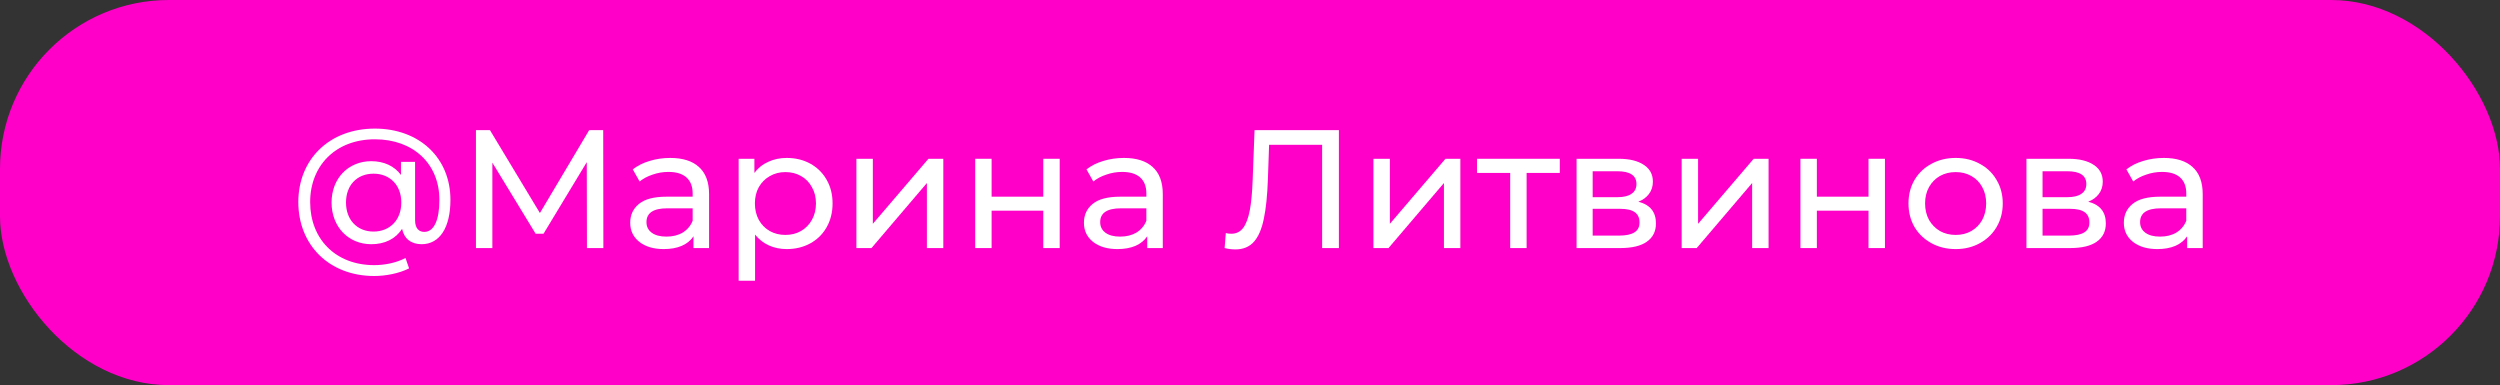 <?xml version="1.0" encoding="UTF-8"?> <svg xmlns="http://www.w3.org/2000/svg" width="370" height="57" viewBox="0 0 370 57" fill="none"><rect x="0" y="0" width="370" height="57" fill="#333333" stroke="none"/> <rect width="370" height="57" rx="25" fill="#FF00C9"></rect> <path d="M86.869 36.714L86.844 23.997L80.439 34.595H79.274L72.869 24.072V36.714H70.439V19.26H72.514L79.907 31.528L87.198 19.26H89.275L89.3 36.714H86.869Z" fill="white"></path> <path d="M99.196 23.374C101.053 23.374 102.471 23.823 103.45 24.721C104.445 25.618 104.943 26.956 104.943 28.735V36.714H102.639V34.969C102.234 35.584 101.652 36.058 100.892 36.39C100.15 36.706 99.264 36.864 98.234 36.864C96.732 36.864 95.525 36.507 94.614 35.792C93.719 35.077 93.272 34.138 93.272 32.974C93.272 31.81 93.702 30.88 94.563 30.181C95.424 29.466 96.791 29.109 98.665 29.109H102.513V28.635C102.513 27.605 102.209 26.815 101.601 26.267C100.994 25.718 100.099 25.444 98.918 25.444C98.124 25.444 97.348 25.577 96.588 25.843C95.829 26.092 95.188 26.433 94.664 26.865L93.652 25.07C94.344 24.521 95.171 24.105 96.133 23.823C97.095 23.524 98.116 23.374 99.196 23.374ZM98.639 35.019C99.567 35.019 100.369 34.819 101.044 34.42C101.719 34.005 102.209 33.423 102.513 32.675V30.83H98.766C96.707 30.83 95.677 31.511 95.677 32.874C95.677 33.539 95.939 34.063 96.462 34.445C96.985 34.828 97.711 35.019 98.639 35.019Z" fill="white"></path> <path d="M116.434 23.374C117.734 23.374 118.898 23.657 119.928 24.222C120.957 24.787 121.759 25.577 122.333 26.591C122.924 27.605 123.219 28.777 123.219 30.107C123.219 31.436 122.924 32.617 122.333 33.647C121.759 34.661 120.957 35.451 119.928 36.016C118.898 36.581 117.734 36.864 116.434 36.864C115.472 36.864 114.586 36.681 113.776 36.315C112.982 35.95 112.307 35.418 111.75 34.719V41.552H109.32V23.499H111.649V25.593C112.189 24.862 112.873 24.313 113.7 23.948C114.527 23.565 115.438 23.374 116.434 23.374ZM116.231 34.769C117.092 34.769 117.86 34.578 118.535 34.196C119.227 33.797 119.767 33.248 120.156 32.55C120.561 31.835 120.763 31.021 120.763 30.107C120.763 29.192 120.561 28.386 120.156 27.688C119.767 26.973 119.227 26.424 118.535 26.042C117.86 25.66 117.092 25.469 116.231 25.469C115.387 25.469 114.62 25.668 113.928 26.067C113.252 26.449 112.712 26.99 112.307 27.688C111.919 28.386 111.725 29.192 111.725 30.107C111.725 31.021 111.919 31.835 112.307 32.55C112.695 33.248 113.236 33.797 113.928 34.196C114.62 34.578 115.387 34.769 116.231 34.769Z" fill="white"></path> <path d="M126.75 23.499H129.181V33.124L137.409 23.499H139.611V36.714H137.181V27.089L128.978 36.714H126.75V23.499Z" fill="white"></path> <path d="M144.329 23.499H146.759V29.109H154.405V23.499H156.836V36.714H154.405V31.179H146.759V36.714H144.329V23.499Z" fill="white"></path> <path d="M166.346 23.374C168.203 23.374 169.621 23.823 170.6 24.721C171.596 25.618 172.093 26.956 172.093 28.735V36.714H169.79V34.969C169.385 35.584 168.802 36.058 168.043 36.39C167.3 36.706 166.414 36.864 165.384 36.864C163.882 36.864 162.675 36.507 161.764 35.792C160.869 35.077 160.422 34.138 160.422 32.974C160.422 31.81 160.853 30.88 161.713 30.181C162.574 29.466 163.941 29.109 165.815 29.109H169.663V28.635C169.663 27.605 169.359 26.815 168.752 26.267C168.144 25.718 167.249 25.444 166.068 25.444C165.275 25.444 164.498 25.577 163.739 25.843C162.979 26.092 162.338 26.433 161.815 26.865L160.802 25.07C161.494 24.521 162.321 24.105 163.283 23.823C164.245 23.524 165.266 23.374 166.346 23.374ZM165.789 35.019C166.718 35.019 167.519 34.819 168.195 34.42C168.87 34.005 169.359 33.423 169.663 32.675V30.83H165.916C163.857 30.83 162.827 31.511 162.827 32.874C162.827 33.539 163.089 34.063 163.612 34.445C164.135 34.828 164.861 35.019 165.789 35.019Z" fill="white"></path> <path d="M198.156 19.26V36.714H195.675V21.429H187.826L187.649 26.541C187.565 28.951 187.362 30.904 187.041 32.401C186.738 33.897 186.248 35.027 185.573 35.792C184.898 36.54 183.986 36.914 182.839 36.914C182.315 36.914 181.784 36.847 181.244 36.714L181.421 34.495C181.691 34.562 181.961 34.595 182.231 34.595C182.957 34.595 183.539 34.312 183.978 33.747C184.417 33.165 184.746 32.301 184.965 31.154C185.185 30.007 185.328 28.494 185.396 26.616L185.674 19.26H198.156Z" fill="white"></path> <path d="M203.271 23.499H205.701V33.124L213.929 23.499H216.132V36.714H213.702V27.089L205.499 36.714H203.271V23.499Z" fill="white"></path> <path d="M230.85 25.593H225.938V36.714H223.508V25.593H218.596V23.499H230.85V25.593Z" fill="white"></path> <path d="M242.475 29.857C244.213 30.289 245.082 31.362 245.082 33.074C245.082 34.237 244.635 35.135 243.741 35.767C242.863 36.398 241.546 36.714 239.791 36.714H233.335V23.499H239.563C241.15 23.499 242.39 23.798 243.285 24.396C244.179 24.978 244.627 25.809 244.627 26.89C244.627 27.588 244.433 28.195 244.044 28.71C243.673 29.209 243.15 29.591 242.475 29.857ZM235.715 29.184H239.361C240.289 29.184 240.989 29.018 241.462 28.685C241.951 28.353 242.196 27.871 242.196 27.239C242.196 25.976 241.251 25.344 239.361 25.344H235.715V29.184ZM239.614 34.869C240.626 34.869 241.386 34.711 241.892 34.395C242.399 34.08 242.652 33.589 242.652 32.924C242.652 32.243 242.416 31.736 241.943 31.403C241.487 31.071 240.762 30.904 239.766 30.904H235.715V34.869H239.614Z" fill="white"></path> <path d="M248.886 23.499H251.317V33.124L259.545 23.499H261.748V36.714H259.317V27.089L251.114 36.714H248.886V23.499Z" fill="white"></path> <path d="M266.465 23.499H268.896V29.109H276.541V23.499H278.972V36.714H276.541V31.179H268.896V36.714H266.465V23.499Z" fill="white"></path> <path d="M289.445 36.864C288.111 36.864 286.913 36.573 285.85 35.991C284.786 35.409 283.951 34.611 283.343 33.597C282.753 32.567 282.457 31.403 282.457 30.107C282.457 28.81 282.753 27.655 283.343 26.64C283.951 25.61 284.786 24.812 285.85 24.247C286.913 23.665 288.111 23.374 289.445 23.374C290.778 23.374 291.968 23.665 293.015 24.247C294.078 24.812 294.905 25.61 295.496 26.64C296.103 27.655 296.407 28.81 296.407 30.107C296.407 31.403 296.103 32.567 295.496 33.597C294.905 34.611 294.078 35.409 293.015 35.991C291.968 36.573 290.778 36.864 289.445 36.864ZM289.445 34.769C290.306 34.769 291.074 34.578 291.749 34.196C292.441 33.797 292.981 33.248 293.369 32.55C293.757 31.835 293.951 31.021 293.951 30.107C293.951 29.192 293.757 28.386 293.369 27.688C292.981 26.973 292.441 26.424 291.749 26.042C291.074 25.66 290.306 25.469 289.445 25.469C288.584 25.469 287.808 25.66 287.116 26.042C286.44 26.424 285.9 26.973 285.495 27.688C285.107 28.386 284.913 29.192 284.913 30.107C284.913 31.021 285.107 31.835 285.495 32.55C285.9 33.248 286.44 33.797 287.116 34.196C287.808 34.578 288.584 34.769 289.445 34.769Z" fill="white"></path> <path d="M309.056 29.857C310.795 30.289 311.664 31.362 311.664 33.074C311.664 34.237 311.217 35.135 310.322 35.767C309.444 36.398 308.128 36.714 306.373 36.714H299.917V23.499H306.145C307.731 23.499 308.972 23.798 309.866 24.396C310.761 24.978 311.208 25.809 311.208 26.89C311.208 27.588 311.014 28.195 310.626 28.71C310.255 29.209 309.731 29.591 309.056 29.857ZM302.297 29.184H305.942C306.871 29.184 307.571 29.018 308.044 28.685C308.533 28.353 308.778 27.871 308.778 27.239C308.778 25.976 307.833 25.344 305.942 25.344H302.297V29.184ZM306.195 34.869C307.208 34.869 307.968 34.711 308.474 34.395C308.98 34.08 309.233 33.589 309.233 32.924C309.233 32.243 308.997 31.736 308.525 31.403C308.069 31.071 307.343 30.904 306.347 30.904H302.297V34.869H306.195Z" fill="white"></path> <path d="M320.253 23.374C322.11 23.374 323.527 23.823 324.506 24.721C325.502 25.618 326 26.956 326 28.735V36.714H323.696V34.969C323.291 35.584 322.709 36.058 321.949 36.39C321.207 36.706 320.321 36.864 319.291 36.864C317.789 36.864 316.582 36.507 315.671 35.792C314.776 35.077 314.329 34.138 314.329 32.974C314.329 31.81 314.759 30.88 315.62 30.181C316.481 29.466 317.848 29.109 319.721 29.109H323.57V28.635C323.57 27.605 323.266 26.815 322.658 26.267C322.051 25.718 321.156 25.444 319.975 25.444C319.181 25.444 318.405 25.577 317.645 25.843C316.886 26.092 316.244 26.433 315.721 26.865L314.709 25.07C315.401 24.521 316.228 24.105 317.19 23.823C318.152 23.524 319.173 23.374 320.253 23.374ZM319.696 35.019C320.624 35.019 321.426 34.819 322.101 34.42C322.776 34.005 323.266 33.423 323.57 32.675V30.83H319.823C317.763 30.83 316.734 31.511 316.734 32.874C316.734 33.539 316.996 34.063 317.519 34.445C318.042 34.828 318.768 35.019 319.696 35.019Z" fill="white"></path> <path d="M55.48 19.032C48.76 19.032 44.152 23.568 44.152 29.904C44.152 36.264 48.712 40.848 55.384 40.848C57.088 40.848 59.08 40.464 60.544 39.72L60.016 38.184C58.6 38.928 56.848 39.24 55.384 39.24C49.696 39.24 45.904 35.4 45.904 29.904C45.904 24.456 49.744 20.616 55.48 20.616C61.144 20.616 65.032 24.216 65.032 29.592C65.032 32.592 64.216 34.32 62.8 34.32C62.056 34.32 61.432 33.864 61.432 32.592V23.952H59.344V25.896C58.36 24.552 56.8 23.856 54.952 23.856C51.544 23.856 49.072 26.4 49.072 29.976C49.072 33.552 51.544 36.144 54.952 36.144C56.968 36.144 58.552 35.352 59.512 33.864C59.8 35.328 60.856 36.144 62.392 36.144C65.104 36.144 66.664 33.648 66.664 29.568C66.664 23.352 62.056 19.032 55.48 19.032ZM55.288 34.272C52.888 34.272 51.208 32.568 51.208 29.976C51.208 27.36 52.888 25.704 55.288 25.704C57.616 25.704 59.392 27.312 59.392 29.976C59.392 32.64 57.616 34.272 55.288 34.272Z" fill="white"></path> </svg> 